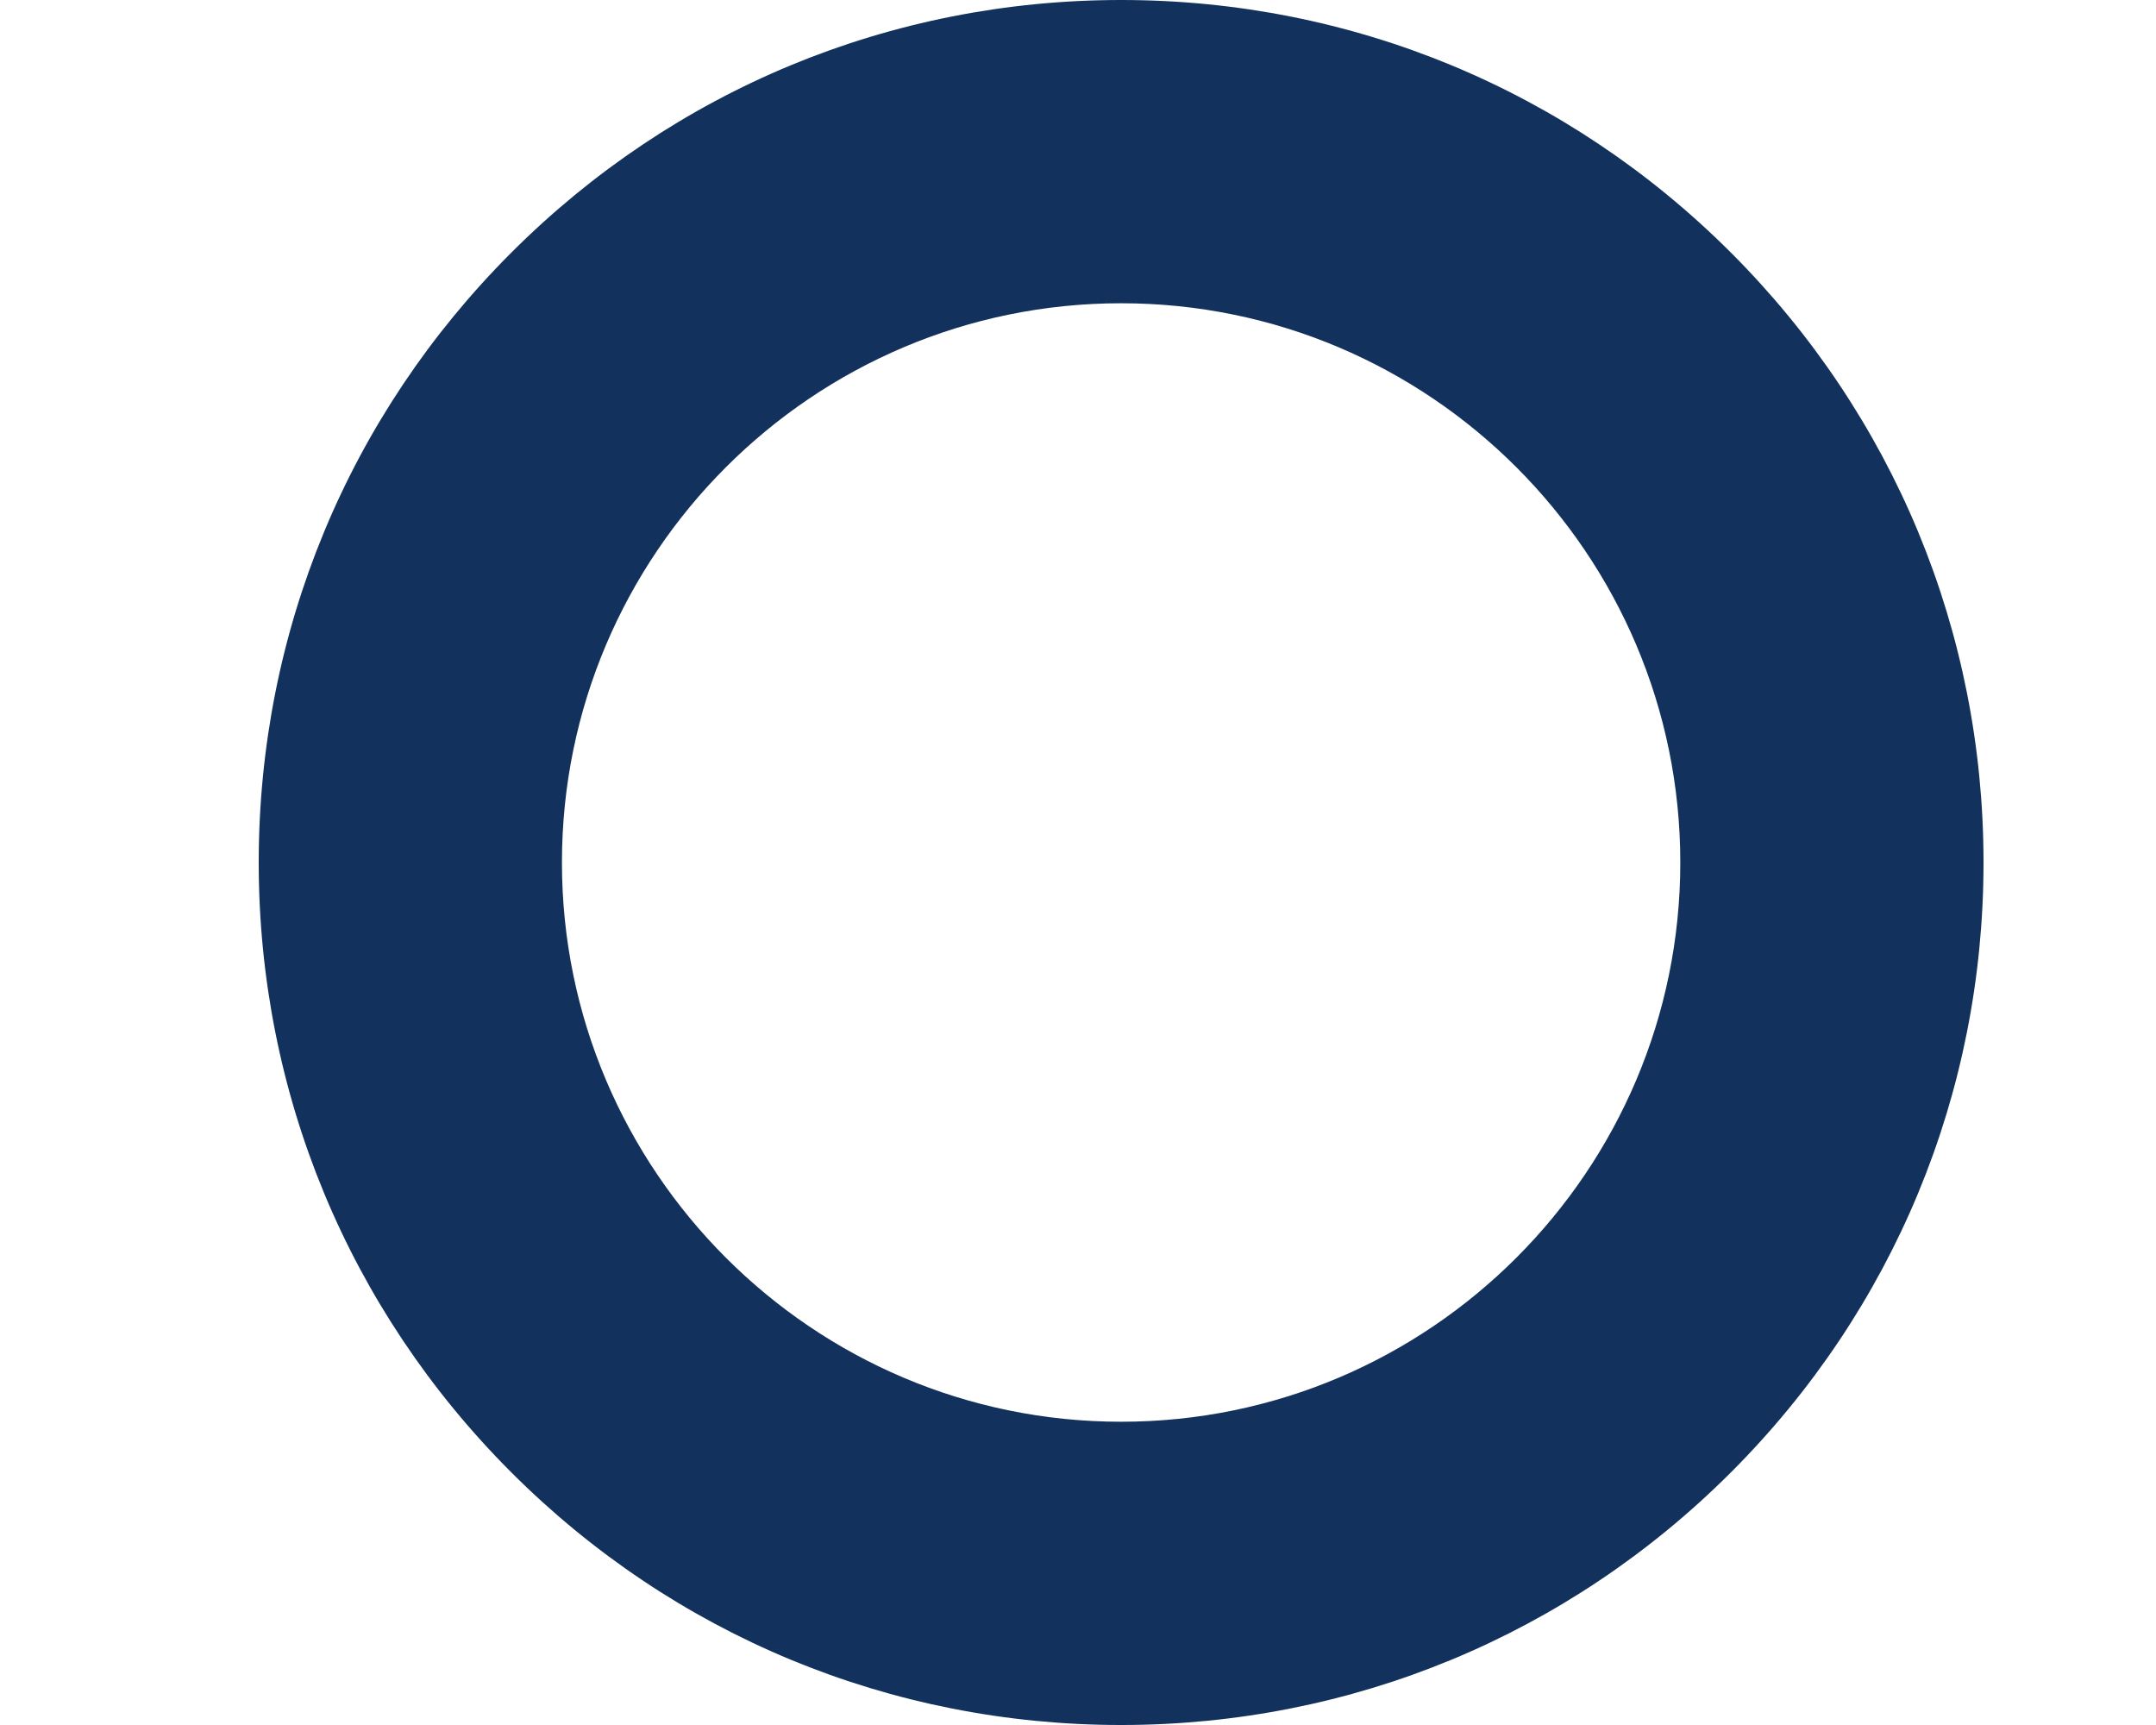 <svg width="25" height="20" viewBox="0 0 25 20" fill="none" xmlns="http://www.w3.org/2000/svg">
<path d="M13 20C10.329 20 7.818 18.96 5.929 17.071C4.04 15.182 3 12.671 3 10C3 7.329 4.04 4.818 5.929 2.929C7.818 1.04 10.329 0 13 0C15.671 0 18.182 1.04 20.071 2.929C21.96 4.818 23 7.329 23 10C23 12.671 21.96 15.182 20.071 17.071C18.182 18.96 15.671 20 13 20ZM13 3.516C9.425 3.516 6.516 6.424 6.516 10C6.516 13.575 9.425 16.484 13 16.484C16.576 16.484 19.484 13.575 19.484 10C19.484 6.424 16.576 3.516 13 3.516Z" fill="#12315C"/>
</svg>
